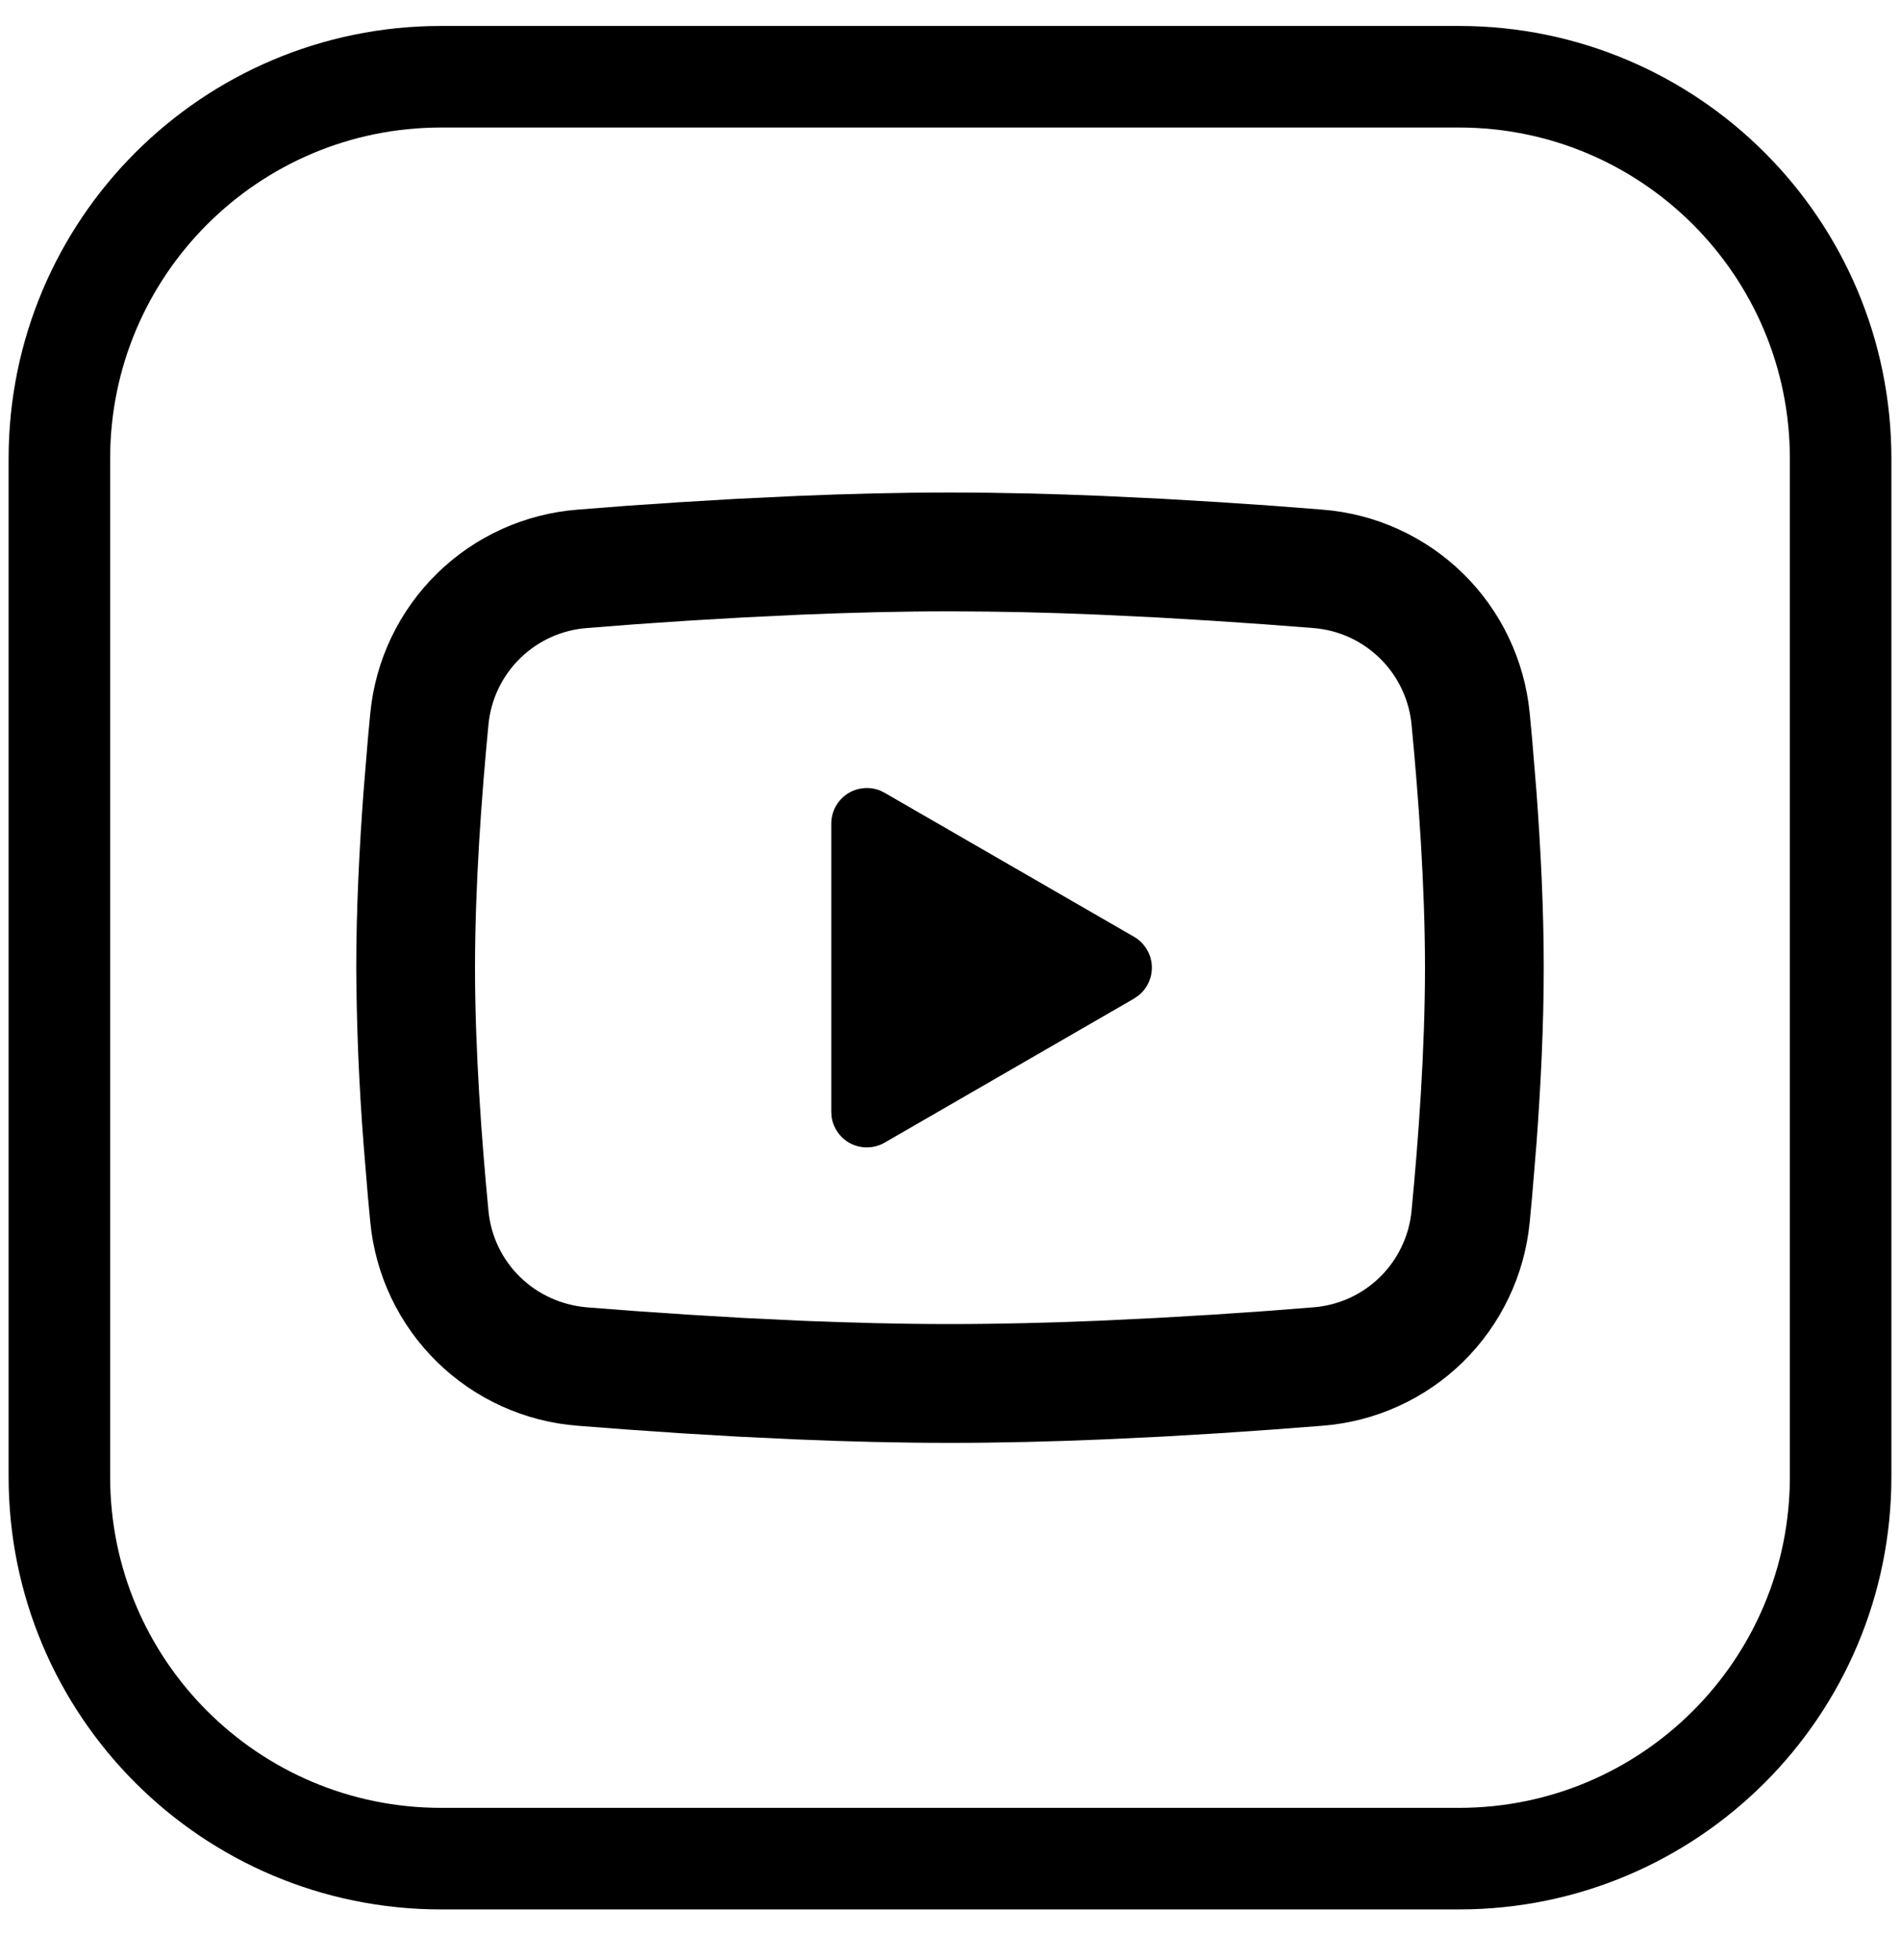 <svg width="32" height="33" viewBox="0 0 32 33" fill="none" xmlns="http://www.w3.org/2000/svg">
<path d="M16 8.292C16.855 8.292 17.732 8.314 18.582 8.35L19.586 8.398L20.547 8.455L21.447 8.516L22.269 8.58C23.161 8.648 24 9.029 24.64 9.655C25.279 10.281 25.676 11.113 25.763 12.003L25.803 12.428L25.878 13.338C25.948 14.281 26 15.309 26 16.292C26 17.275 25.948 18.303 25.878 19.246L25.803 20.156C25.79 20.302 25.777 20.443 25.763 20.581C25.676 21.472 25.278 22.303 24.639 22.93C24 23.556 23.16 23.936 22.268 24.004L21.448 24.067L20.548 24.129L19.586 24.186L18.582 24.234C17.732 24.27 16.855 24.292 16 24.292C15.145 24.292 14.268 24.27 13.418 24.234L12.414 24.186L11.453 24.129L10.553 24.067L9.731 24.004C8.839 23.936 8 23.555 7.36 22.929C6.721 22.303 6.324 21.472 6.237 20.581L6.197 20.156L6.122 19.246C6.046 18.263 6.005 17.278 6 16.292C6 15.309 6.052 14.281 6.122 13.338L6.197 12.428C6.21 12.282 6.223 12.141 6.237 12.003C6.324 11.113 6.721 10.282 7.36 9.656C7.999 9.029 8.838 8.649 9.73 8.58L10.551 8.516L11.451 8.455L12.413 8.398L13.417 8.35C14.268 8.314 15.145 8.292 16 8.292ZM16 10.292C15.175 10.292 14.326 10.314 13.5 10.348L12.522 10.395L11.583 10.45L10.701 10.51L9.893 10.573C9.468 10.603 9.068 10.783 8.763 11.08C8.458 11.377 8.268 11.773 8.227 12.196C8.11 13.405 8 14.91 8 16.292C8 17.674 8.11 19.179 8.227 20.388C8.312 21.26 9.004 21.938 9.893 22.011L10.701 22.073L11.583 22.133L12.522 22.189L13.5 22.236C14.326 22.27 15.175 22.292 16 22.292C16.825 22.292 17.674 22.27 18.5 22.236L19.478 22.189L20.417 22.134L21.299 22.074L22.107 22.011C22.532 21.981 22.932 21.802 23.237 21.505C23.542 21.207 23.732 20.812 23.773 20.388C23.89 19.179 24 17.674 24 16.292C24 14.91 23.89 13.405 23.773 12.196C23.732 11.773 23.542 11.377 23.237 11.08C22.932 10.783 22.532 10.603 22.107 10.573L21.299 10.511L20.417 10.451L19.478 10.395L18.5 10.348C17.667 10.312 16.834 10.294 16 10.292ZM14 13.867C14 13.77 14.024 13.673 14.069 13.587C14.115 13.5 14.181 13.426 14.262 13.371C14.342 13.316 14.435 13.282 14.533 13.271C14.63 13.26 14.728 13.273 14.819 13.308L14.9 13.348L19.1 15.772C19.184 15.82 19.254 15.888 19.306 15.97C19.358 16.051 19.39 16.144 19.398 16.24C19.406 16.336 19.391 16.433 19.354 16.522C19.317 16.611 19.259 16.69 19.185 16.752L19.1 16.812L14.9 19.237C14.815 19.286 14.72 19.314 14.622 19.317C14.525 19.321 14.427 19.301 14.339 19.259C14.251 19.216 14.175 19.153 14.117 19.074C14.059 18.996 14.021 18.904 14.006 18.807L14 18.717V13.867Z" fill="black"/>
<path d="M1 7.721C1 4.17 3.878 1.292 7.429 1.292H24.572C28.122 1.292 31 4.17 31 7.721V24.864C31 28.414 28.122 31.292 24.572 31.292H7.429C3.878 31.292 1 28.414 1 24.864V7.721Z" stroke="black" stroke-width="1.71" stroke-linecap="round" stroke-linejoin="round"/>
</svg>

